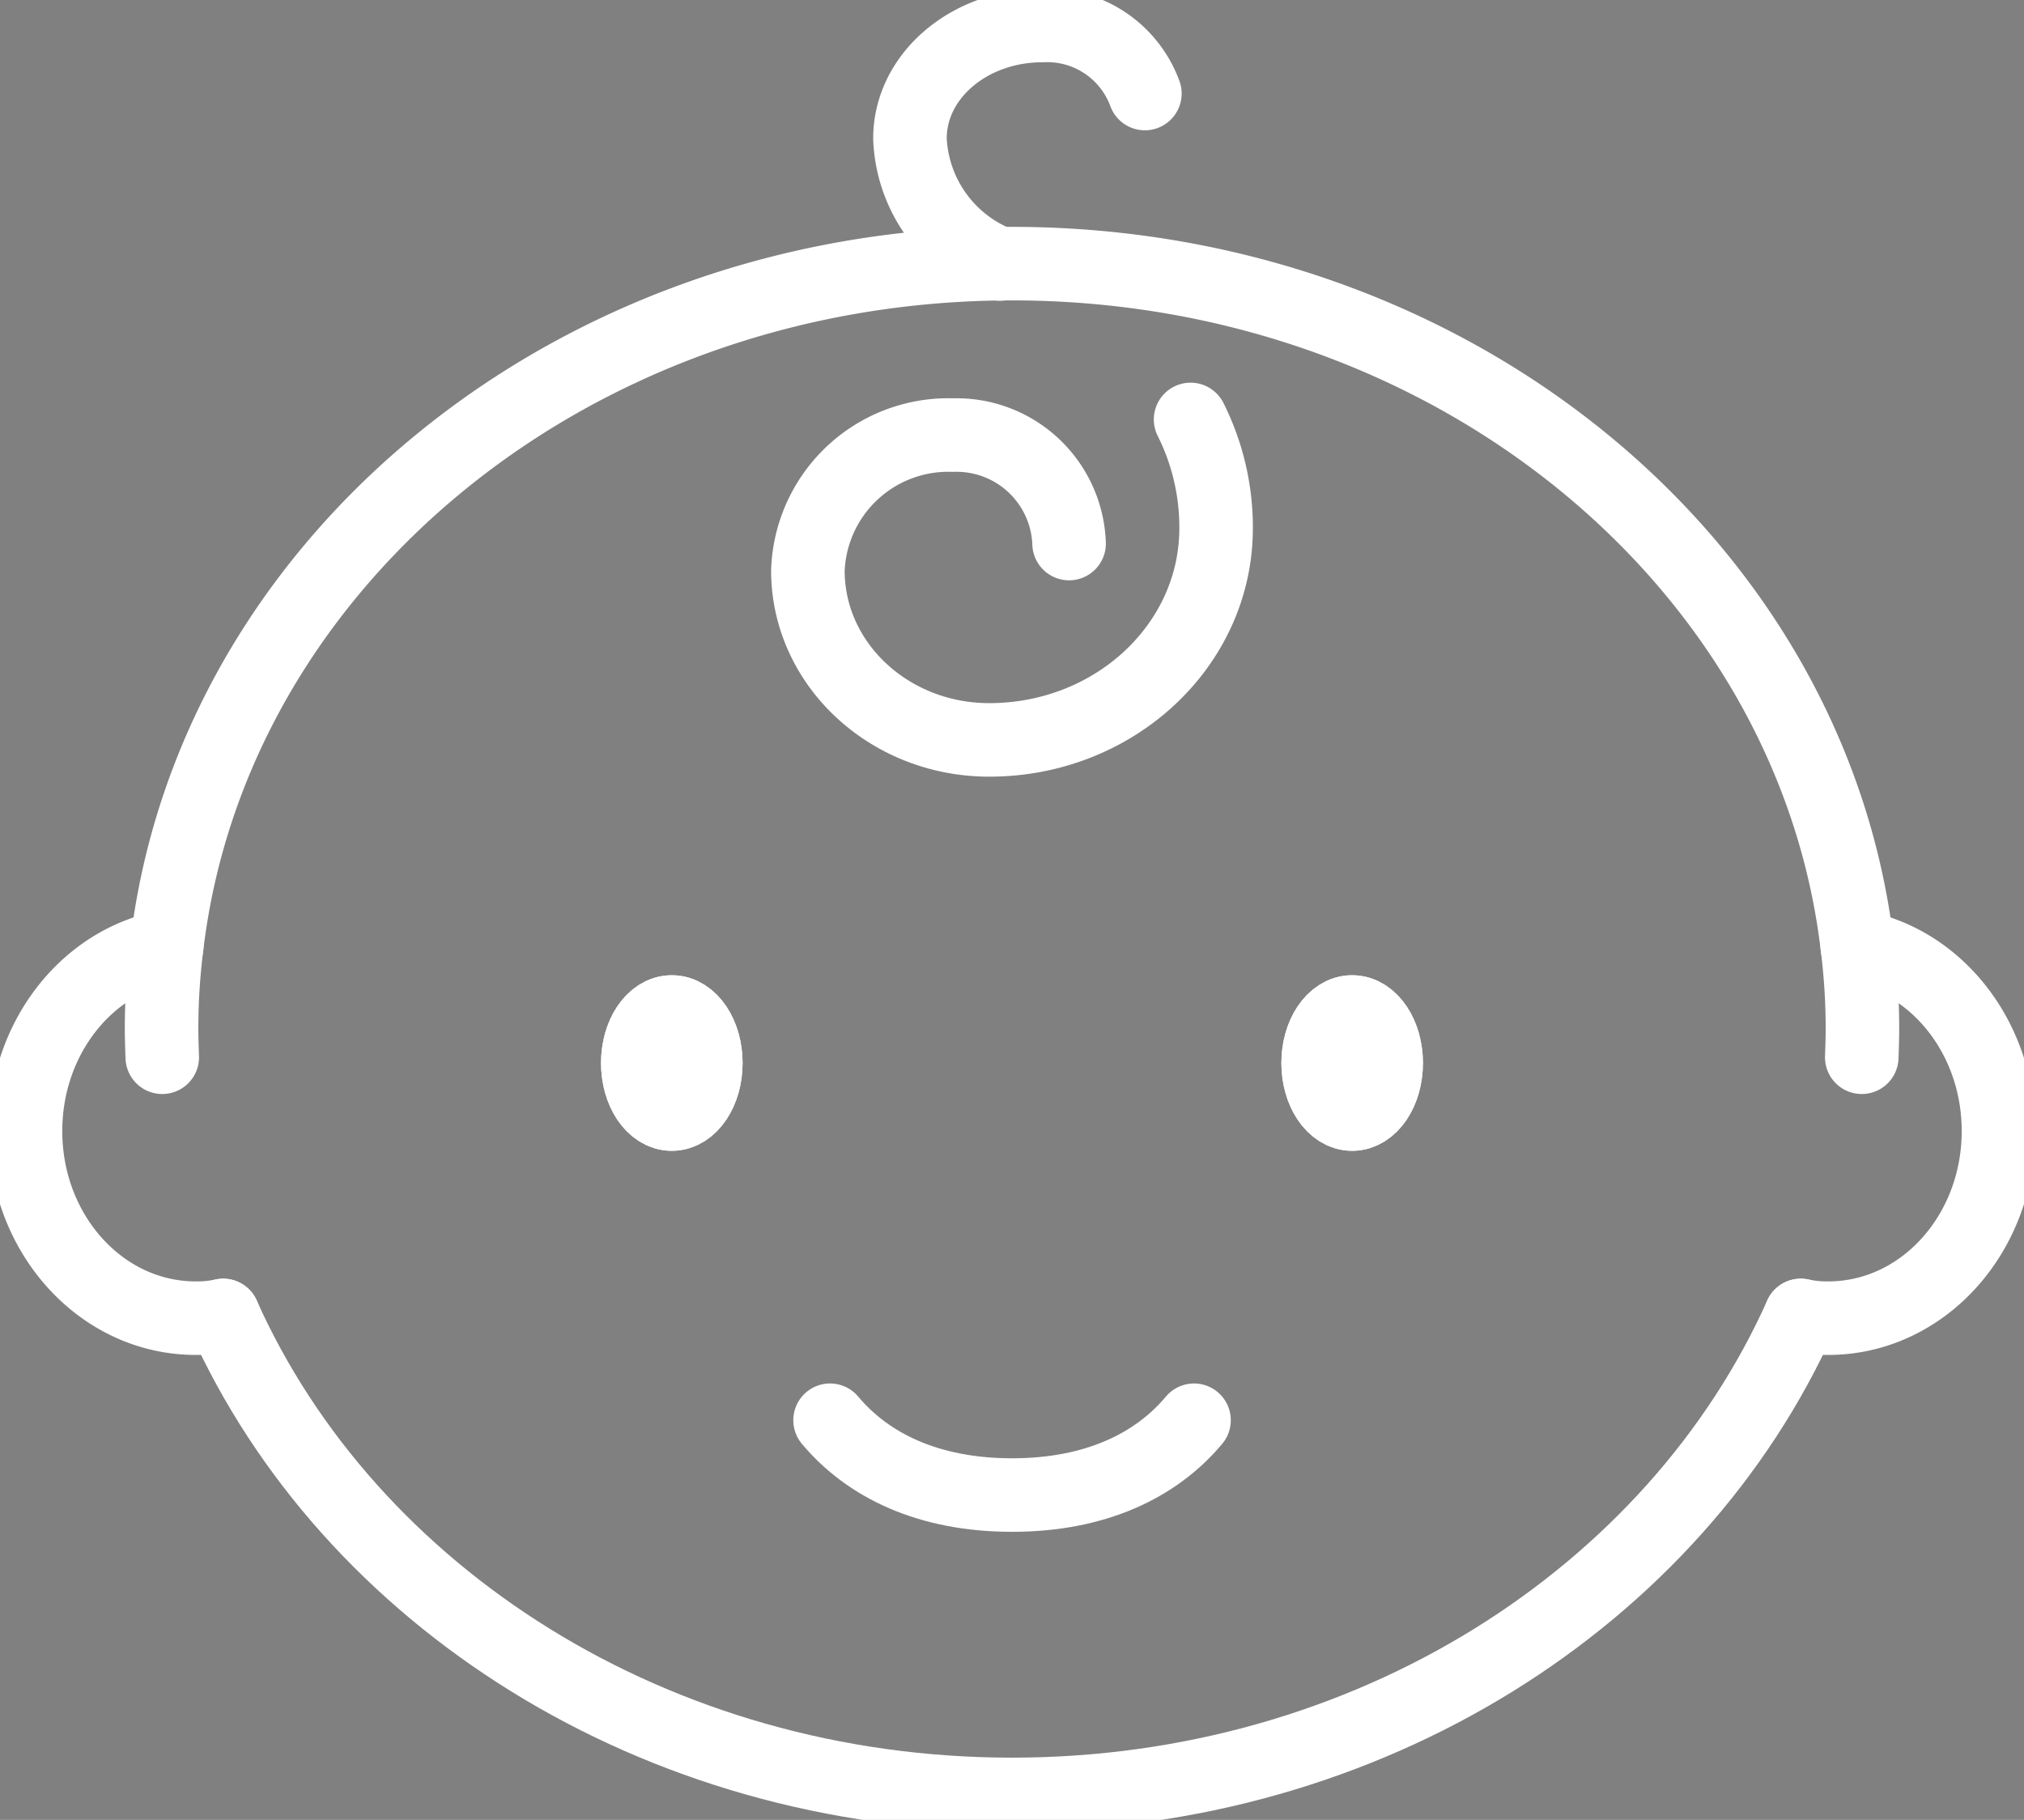 <svg id="Group_1257" data-name="Group 1257" xmlns="http://www.w3.org/2000/svg" xmlns:xlink="http://www.w3.org/1999/xlink" width="110.103" height="99" viewBox="0 0 110.103 99">
  <rect x="0" y="0" width="110.103" height="99" fill="#808080" stroke="none"/>
  <defs>
    <clipPath id="clip-path">
      <rect id="Rectangle_333" data-name="Rectangle 333" width="110.103" height="99" fill="none" stroke="#fff" stroke-width="4"/>
    </clipPath>
  </defs>
  <g id="Group_1256" data-name="Group 1256" clip-path="url(#clip-path)">
    <path id="Path_3133" data-name="Path 3133" d="M190.037,353.171c-.018-.5-.037-1.018-.037-1.536a35.713,35.713,0,0,1,.278-4.478C192.739,326.266,212.391,310,236.262,310s43.523,16.266,45.984,37.157a35.7,35.7,0,0,1,.278,4.478c0,.518-.019,1.036-.037,1.536" transform="translate(-181.21 -295.659)" fill="none" stroke="#fff" stroke-linecap="round" stroke-linejoin="round" stroke-width="4"/>
    <path id="Path_3134" data-name="Path 3134" d="M262.4,1546.8c6.847,15.285,23.482,26.055,42.912,26.055s36.066-10.769,42.912-26.055" transform="translate(-250.261 -1475.242)" fill="none" stroke="#fff" stroke-linecap="round" stroke-linejoin="round" stroke-width="4"/>
    <path id="Path_3135" data-name="Path 3135" d="M37.679,1113.2c-4.367.814-7.679,5-7.679,10.03,0,5.626,4.145,10.177,9.252,10.177a6.664,6.664,0,0,0,1.5-.148" transform="translate(-28.612 -1061.702)" fill="none" stroke="#fff" stroke-linecap="round" stroke-linejoin="round" stroke-width="4"/>
    <path id="Path_3136" data-name="Path 3136" d="M2120.672,1113.2c4.366.814,7.678,5,7.678,10.03,0,5.626-4.145,10.177-9.252,10.177a6.672,6.672,0,0,1-1.5-.148" transform="translate(-2019.636 -1061.702)" fill="none" stroke="#fff" stroke-linecap="round" stroke-linejoin="round" stroke-width="4"/>
    <path id="Path_3137" data-name="Path 3137" d="M753.7,1192.775c0,1.534-.829,2.776-1.851,2.776s-1.85-1.242-1.85-2.776.828-2.775,1.85-2.775,1.851,1.242,1.851,2.775" transform="translate(-715.304 -1134.949)" fill="#222831" stroke="#fff" stroke-width="4"/>
    <ellipse id="Ellipse_13" data-name="Ellipse 13" cx="1.85" cy="2.776" rx="1.85" ry="2.776" transform="translate(34.696 55.051)" fill="#fff" stroke="#fff" stroke-linecap="round" stroke-linejoin="round" stroke-width="4"/>
    <path id="Path_3138" data-name="Path 3138" d="M1553.7,1192.775c0,1.534-.829,2.776-1.851,2.776s-1.85-1.242-1.85-2.776.828-2.775,1.85-2.775,1.851,1.242,1.851,2.775" transform="translate(-1478.294 -1134.949)" fill="#fff" stroke="#fff" stroke-width="4"/>
    <ellipse id="Ellipse_14" data-name="Ellipse 14" cx="1.85" cy="2.776" rx="1.85" ry="2.776" transform="translate(71.706 55.051)" fill="none" stroke="#fff" stroke-linecap="round" stroke-linejoin="round" stroke-width="4"/>
    <path id="Path_3139" data-name="Path 3139" d="M976.066,1670.006c2.066,2.466,5.364,4.07,9.9,4.07s7.831-1.6,9.9-4.07" transform="translate(-930.912 -1592.748)" fill="none" stroke="#fff" stroke-linecap="round" stroke-linejoin="round" stroke-width="4"/>
    <path id="Path_3140" data-name="Path 3140" d="M970.817,493.2a13.092,13.092,0,0,1,1.388,5.922c0,6.347-5.514,11.51-12.343,11.51-5.441,0-9.863-4.127-9.863-9.216a7.643,7.643,0,0,1,7.9-7.365,6.123,6.123,0,0,1,6.309,5.9" transform="translate(-906.051 -470.383)" fill="none" stroke="#fff" stroke-linecap="round" stroke-linejoin="round" stroke-width="4"/>
    <path id="Path_3141" data-name="Path 3141" d="M1074.9,42.972a7.635,7.635,0,0,1-4.9-6.823c0-3.4,3.22-6.149,7.2-6.149a5.657,5.657,0,0,1,5.58,3.7" transform="translate(-1020.5 -28.612)" fill="none" stroke="#fff" stroke-linecap="round" stroke-linejoin="round" stroke-width="4"/>
  </g>
</svg>
